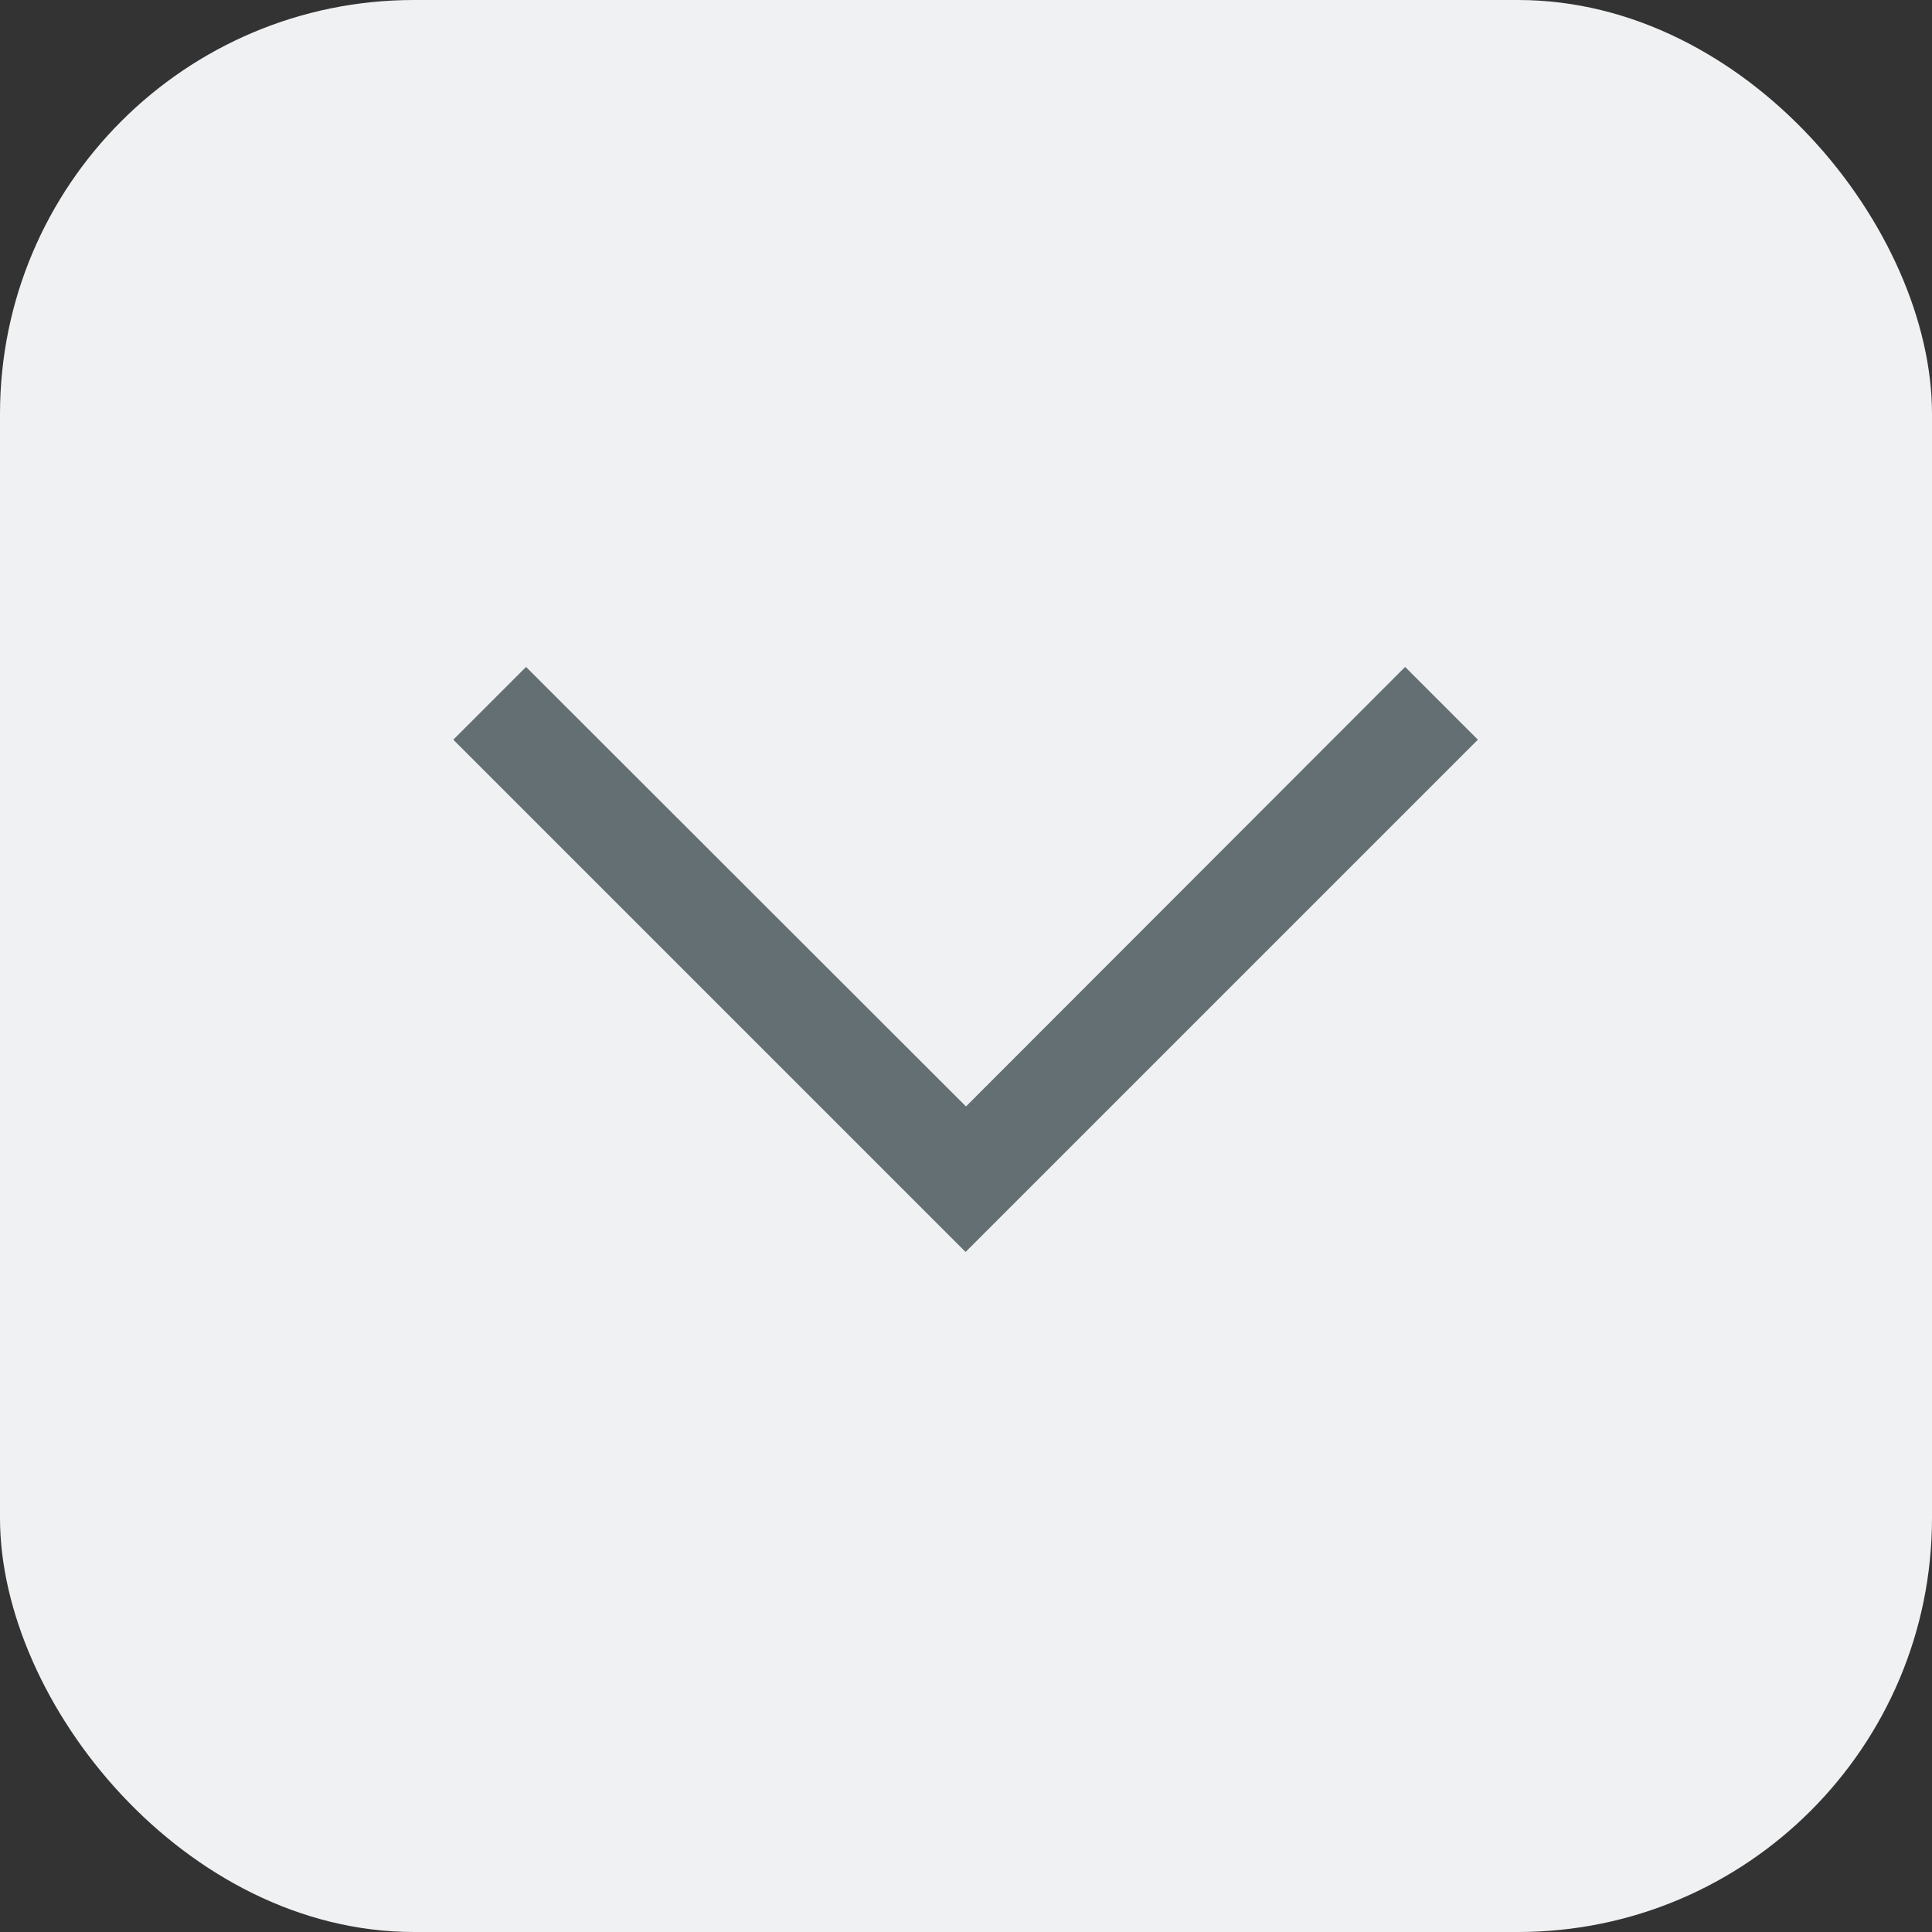 <svg xmlns="http://www.w3.org/2000/svg" width="14" height="14" viewBox="0 0 14 14">
  <rect x="0" y="0" width="14" height="14" fill="#333333" stroke="none"/>
  <g id="down-small-icon" transform="translate(0.019 -11)">
    <rect id="BG" width="14" height="14" rx="3" transform="translate(-0.019 11)" fill="#f0f1f2"/>
    <path id="down-small-icon-2" data-name="down-small-icon" d="M4.423,4.118,7.608,7.3l-.315.315-3.5-3.5,3.5-3.5.315.315L4.423,4.118Z" transform="translate(2.863 23.653) rotate(-90)" fill="#636f72" stroke="#636f72" stroke-width="0.3"/>
  </g>
</svg>
